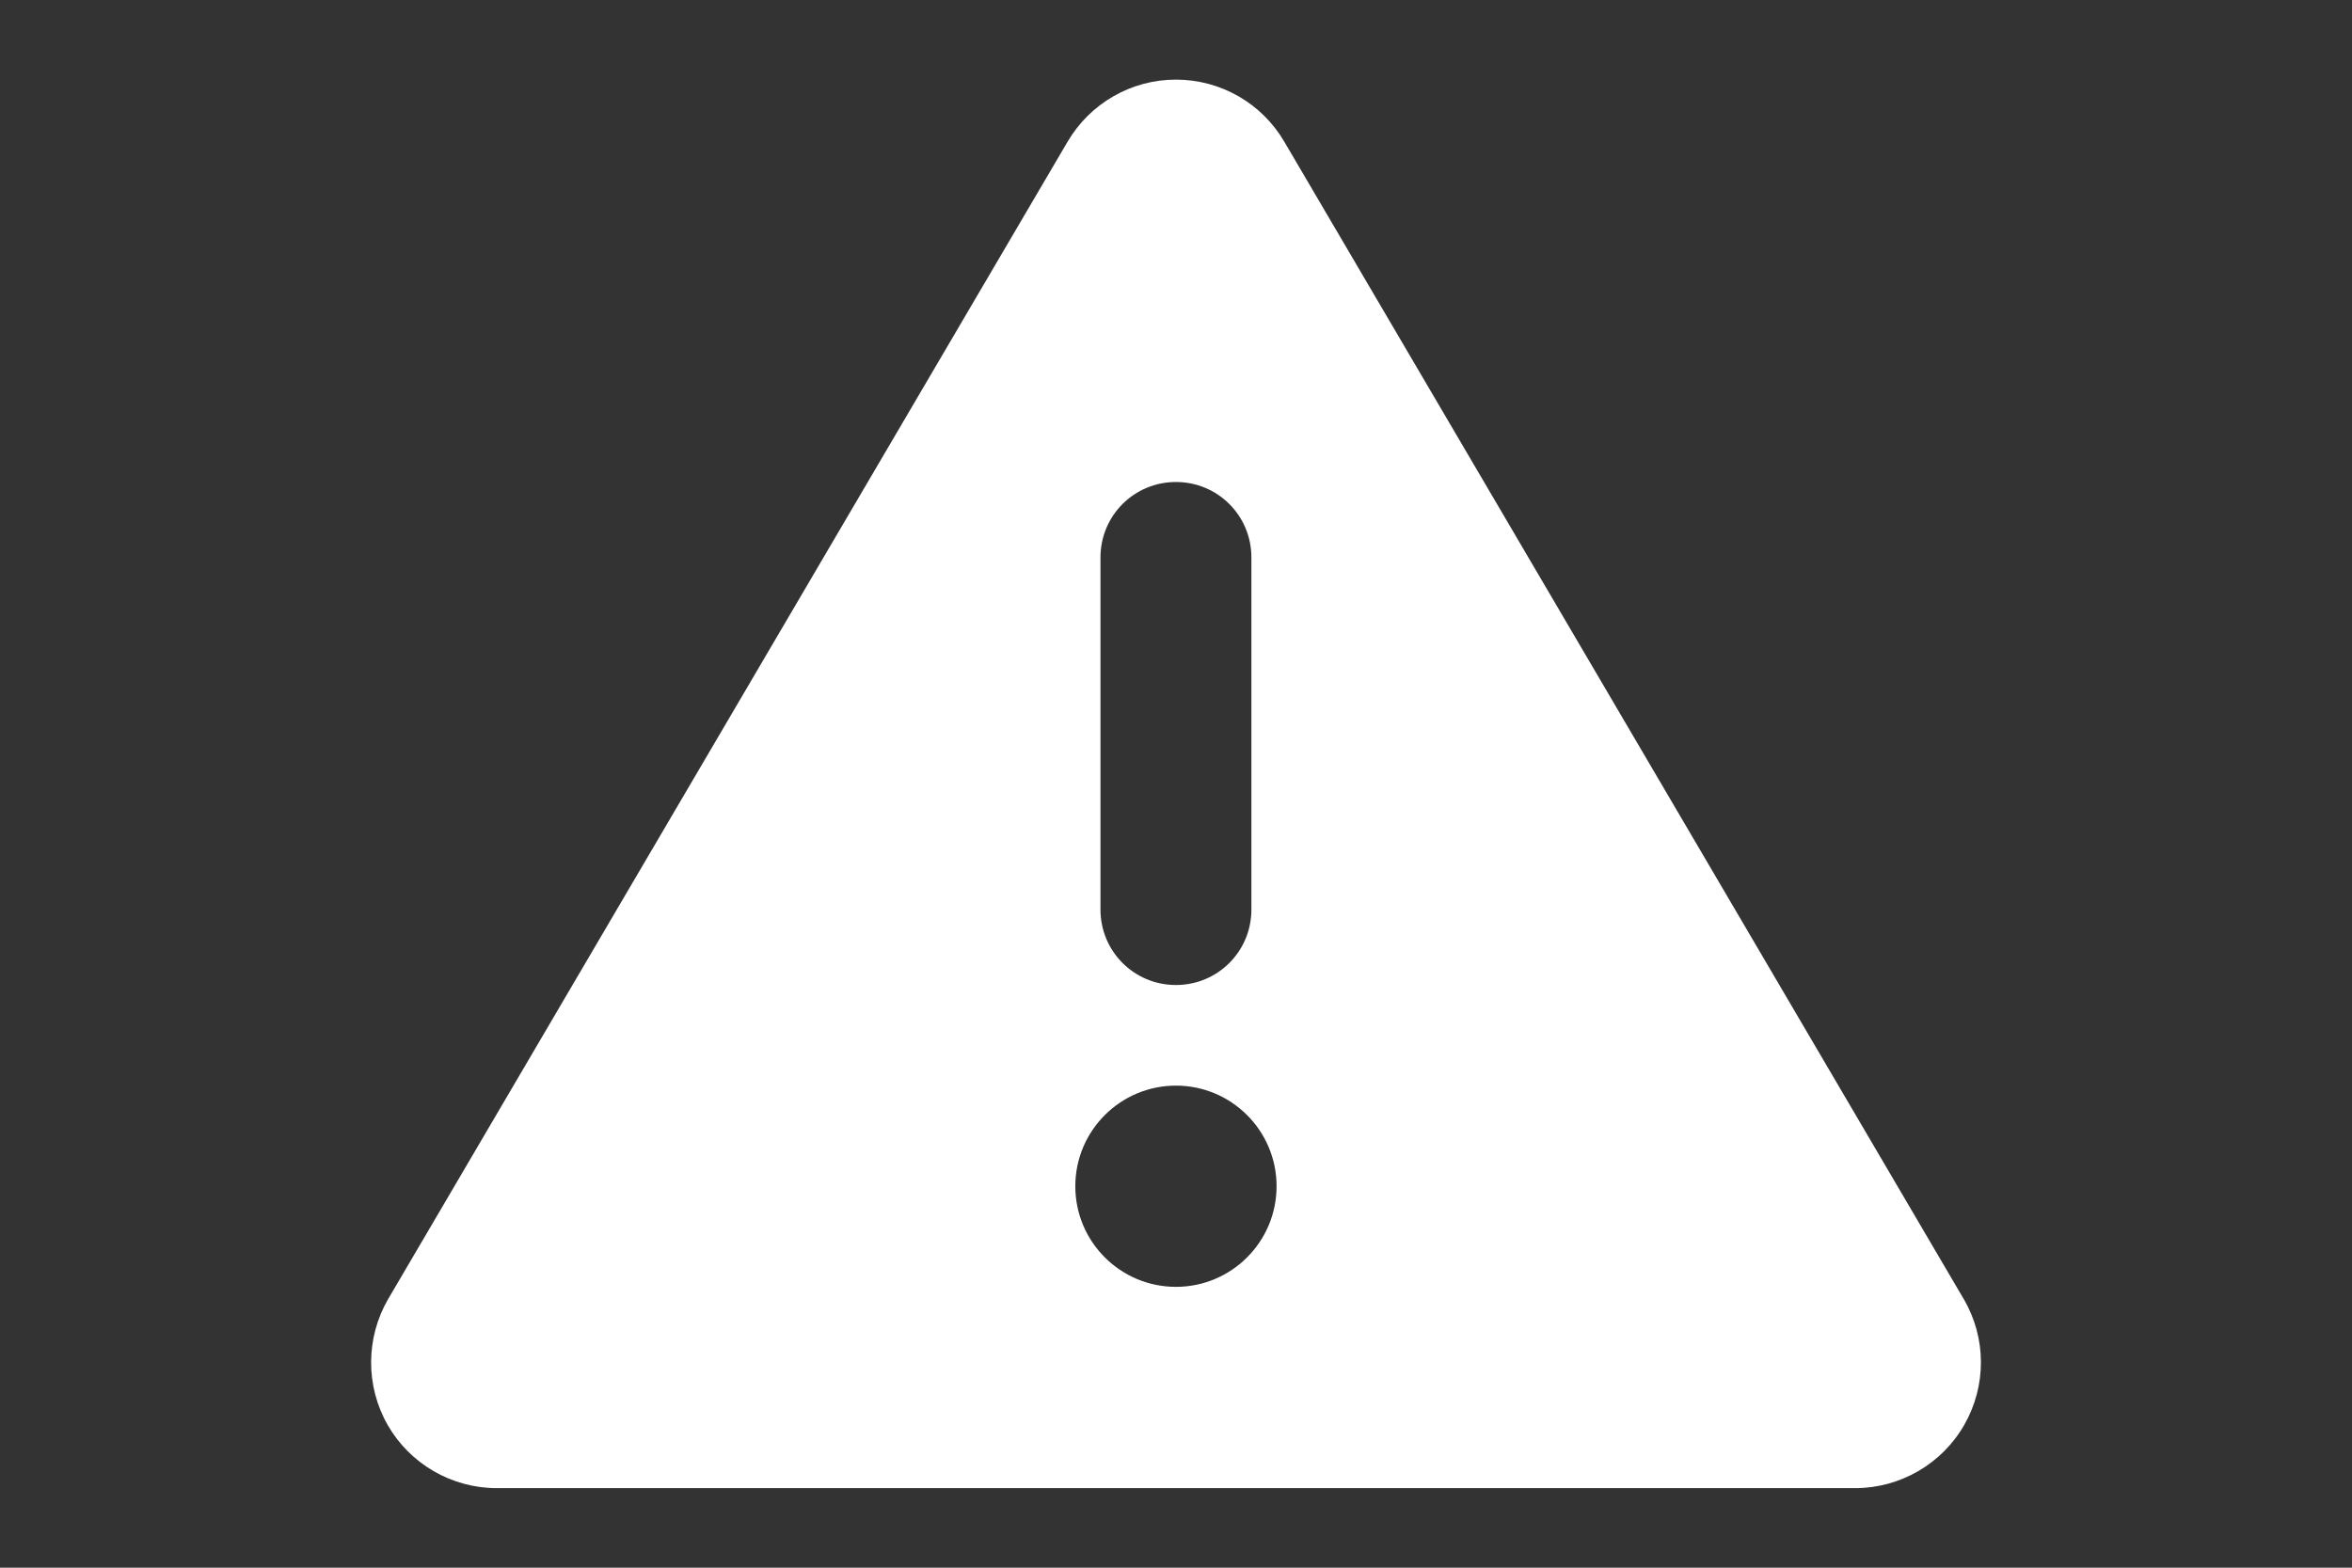 <?xml version="1.0" encoding="UTF-8"?>
<svg xmlns="http://www.w3.org/2000/svg" id="Ebene_1" width="384" height="256" version="1.1" viewBox="0 0 384 256">
  
  <rect x="0" y="0" width="384" height="256" fill="#333333" stroke="none"/>
  
  <defs>
    <style>
      .st0 {
        fill: #fff;
      }
    </style>
  </defs>
  <path class="st0" d="M191.99,13c7.29,0,14.02,3.85,17.71,10.17l110.89,188.93c3.75,6.37,3.75,14.22.1,20.59s-10.47,10.32-17.81,10.32H81.1c-7.34,0-14.17-3.95-17.81-10.32s-3.59-14.27.1-20.59L174.28,23.17c3.7-6.31,10.42-10.17,17.71-10.17ZM191.99,78.71c-6.83,0-12.32,5.49-12.32,12.32v57.5c0,6.83,5.49,12.32,12.32,12.32s12.32-5.49,12.32-12.32v-57.5c0-6.83-5.49-12.32-12.32-12.32ZM208.42,193.71c0-9.07-7.36-16.43-16.43-16.43s-16.43,7.36-16.43,16.43,7.36,16.43,16.43,16.43,16.43-7.36,16.43-16.43Z"/>
</svg>
